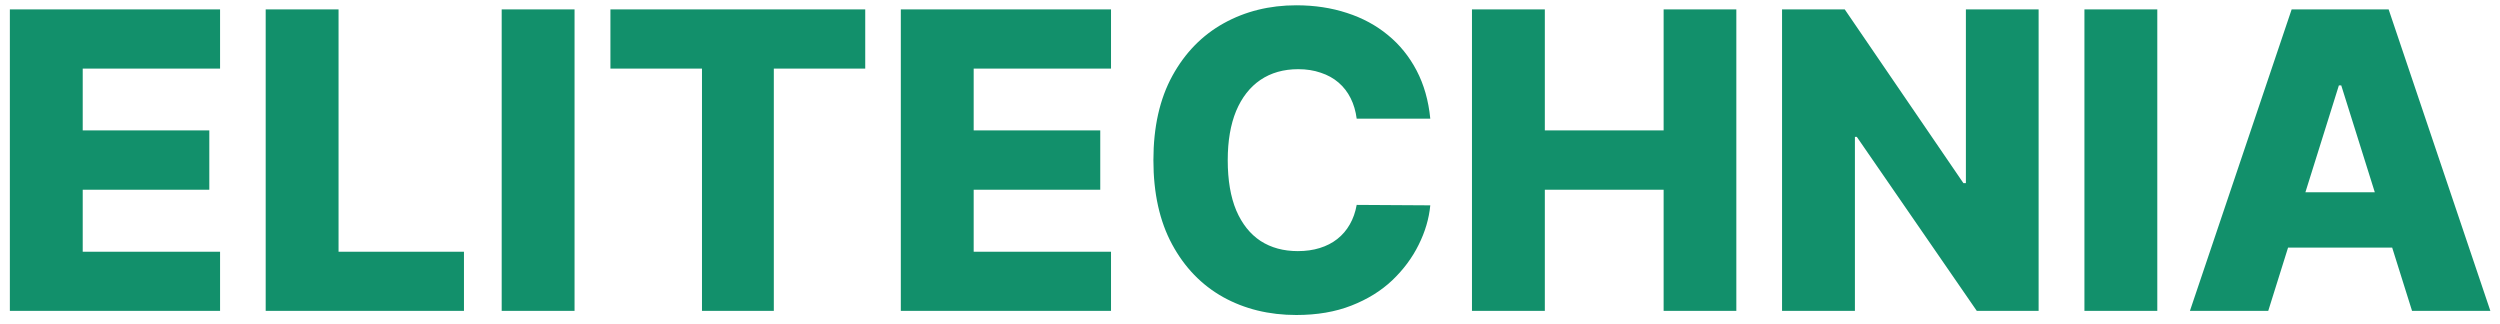 <svg width="193" height="25" viewBox="0 0 193 25" fill="none" xmlns="http://www.w3.org/2000/svg">
<path d="M0.761 24V0.727H16.989V5.295H6.386V10.068H16.159V14.648H6.386V19.432H16.989V24H0.761ZM20.511 24V0.727H26.136V19.432H35.818V24H20.511ZM44.355 0.727V24H38.73V0.727H44.355ZM47.125 5.295V0.727H66.796V5.295H59.739V24H54.193V5.295H47.125ZM69.543 24V0.727H85.77V5.295H75.168V10.068H84.94V14.648H75.168V19.432H85.77V24H69.543ZM110.418 9.159H104.736C104.66 8.576 104.505 8.049 104.27 7.58C104.035 7.11 103.724 6.708 103.338 6.375C102.952 6.042 102.493 5.788 101.963 5.614C101.44 5.432 100.861 5.341 100.224 5.341C99.096 5.341 98.122 5.617 97.304 6.17C96.493 6.723 95.868 7.523 95.429 8.568C94.997 9.614 94.781 10.879 94.781 12.364C94.781 13.909 95.001 15.204 95.44 16.25C95.887 17.288 96.512 18.072 97.315 18.602C98.126 19.125 99.084 19.386 100.19 19.386C100.812 19.386 101.376 19.307 101.884 19.148C102.399 18.989 102.849 18.758 103.236 18.454C103.63 18.144 103.952 17.769 104.202 17.329C104.459 16.883 104.637 16.379 104.736 15.818L110.418 15.852C110.319 16.883 110.02 17.898 109.52 18.898C109.027 19.898 108.349 20.811 107.486 21.636C106.622 22.454 105.569 23.106 104.327 23.591C103.092 24.076 101.675 24.318 100.077 24.318C97.971 24.318 96.084 23.856 94.418 22.932C92.758 22 91.448 20.644 90.486 18.864C89.524 17.083 89.043 14.917 89.043 12.364C89.043 9.803 89.531 7.633 90.508 5.852C91.486 4.072 92.808 2.72 94.474 1.795C96.141 0.871 98.008 0.409 100.077 0.409C101.486 0.409 102.789 0.606 103.986 1C105.183 1.386 106.236 1.955 107.145 2.705C108.054 3.447 108.793 4.36 109.361 5.443C109.929 6.527 110.281 7.765 110.418 9.159ZM113.636 24V0.727H119.261V10.068H128.432V0.727H134.045V24H128.432V14.648H119.261V24H113.636ZM157.381 0.727V24H152.608L143.347 10.568H143.199V24H137.574V0.727H142.415L151.574 14.136H151.767V0.727H157.381ZM166.543 0.727V24H160.918V0.727H166.543ZM175.108 24H169.062L176.915 0.727H184.403L192.256 24H186.21L180.744 6.591H180.562L175.108 24ZM174.301 14.841H186.938V19.114H174.301V14.841Z" fill="#12906B"/>
</svg>
